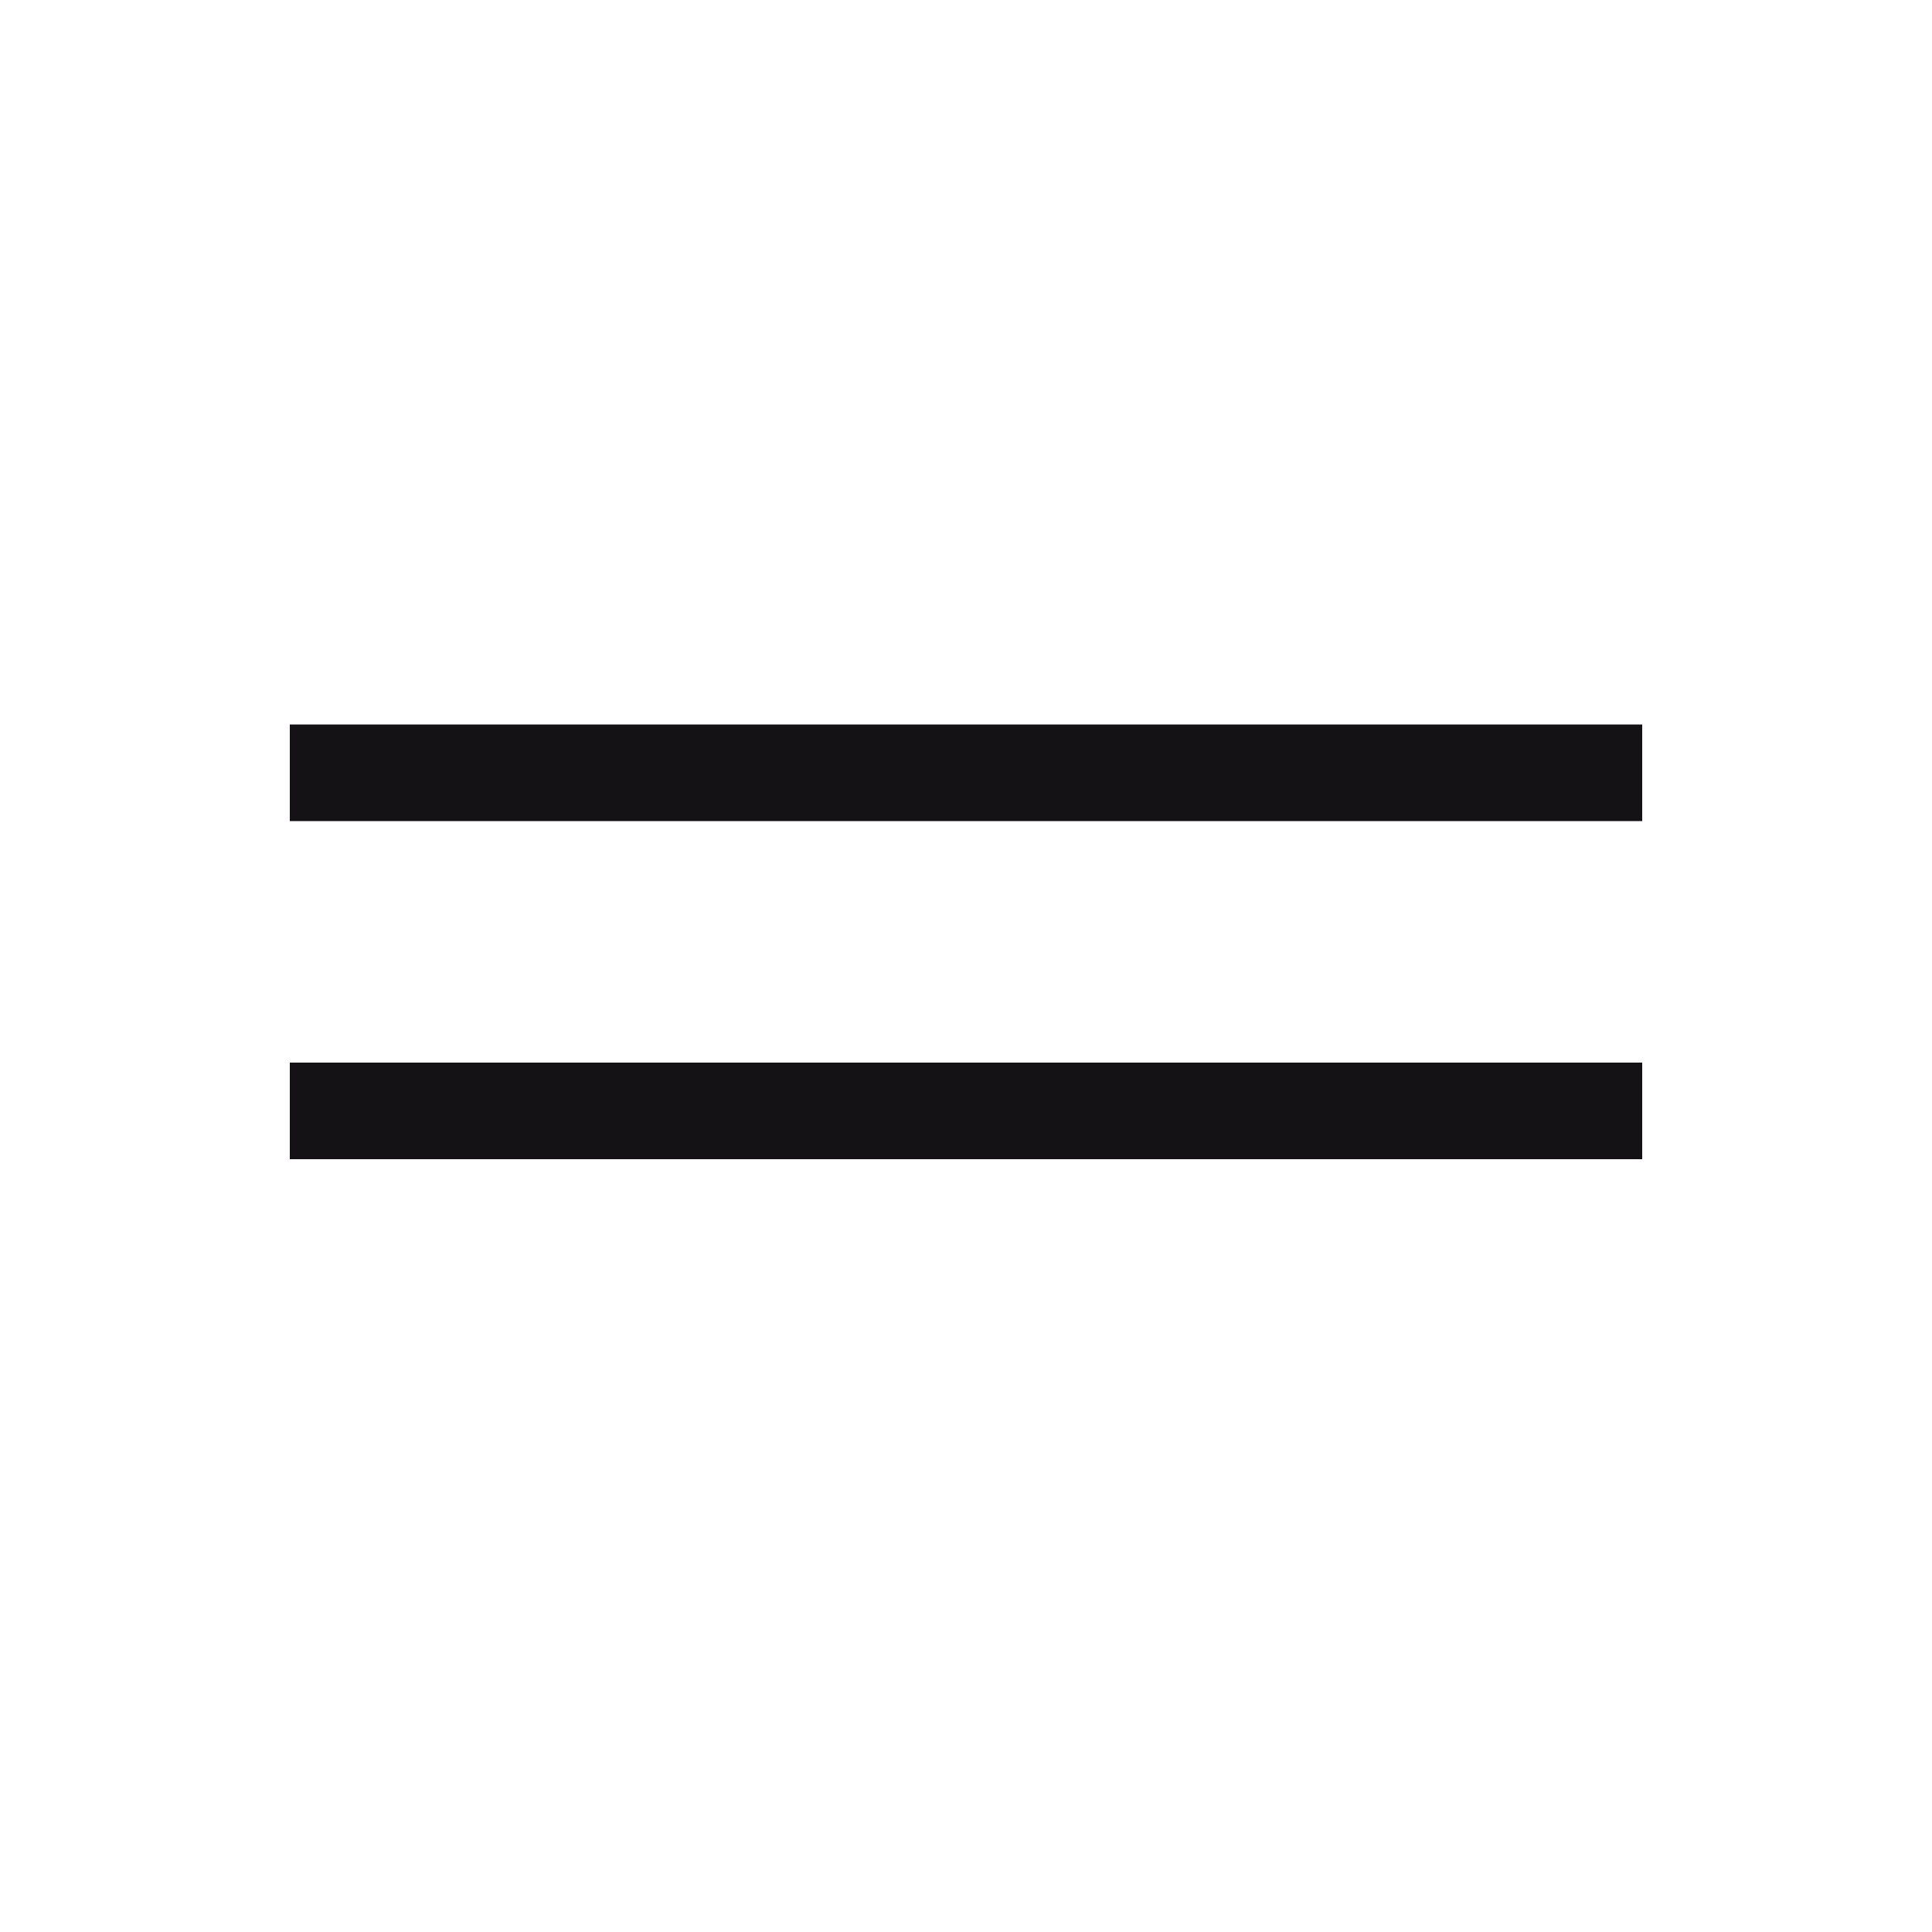 <svg width="40" height="40" viewBox="0 0 40 40" fill="none" xmlns="http://www.w3.org/2000/svg">
<line x1="6" y1="16" x2="34" y2="16" stroke="#141215" stroke-width="2"/>
<line x1="6" y1="23" x2="34" y2="23" stroke="#141215" stroke-width="2"/>
</svg>

